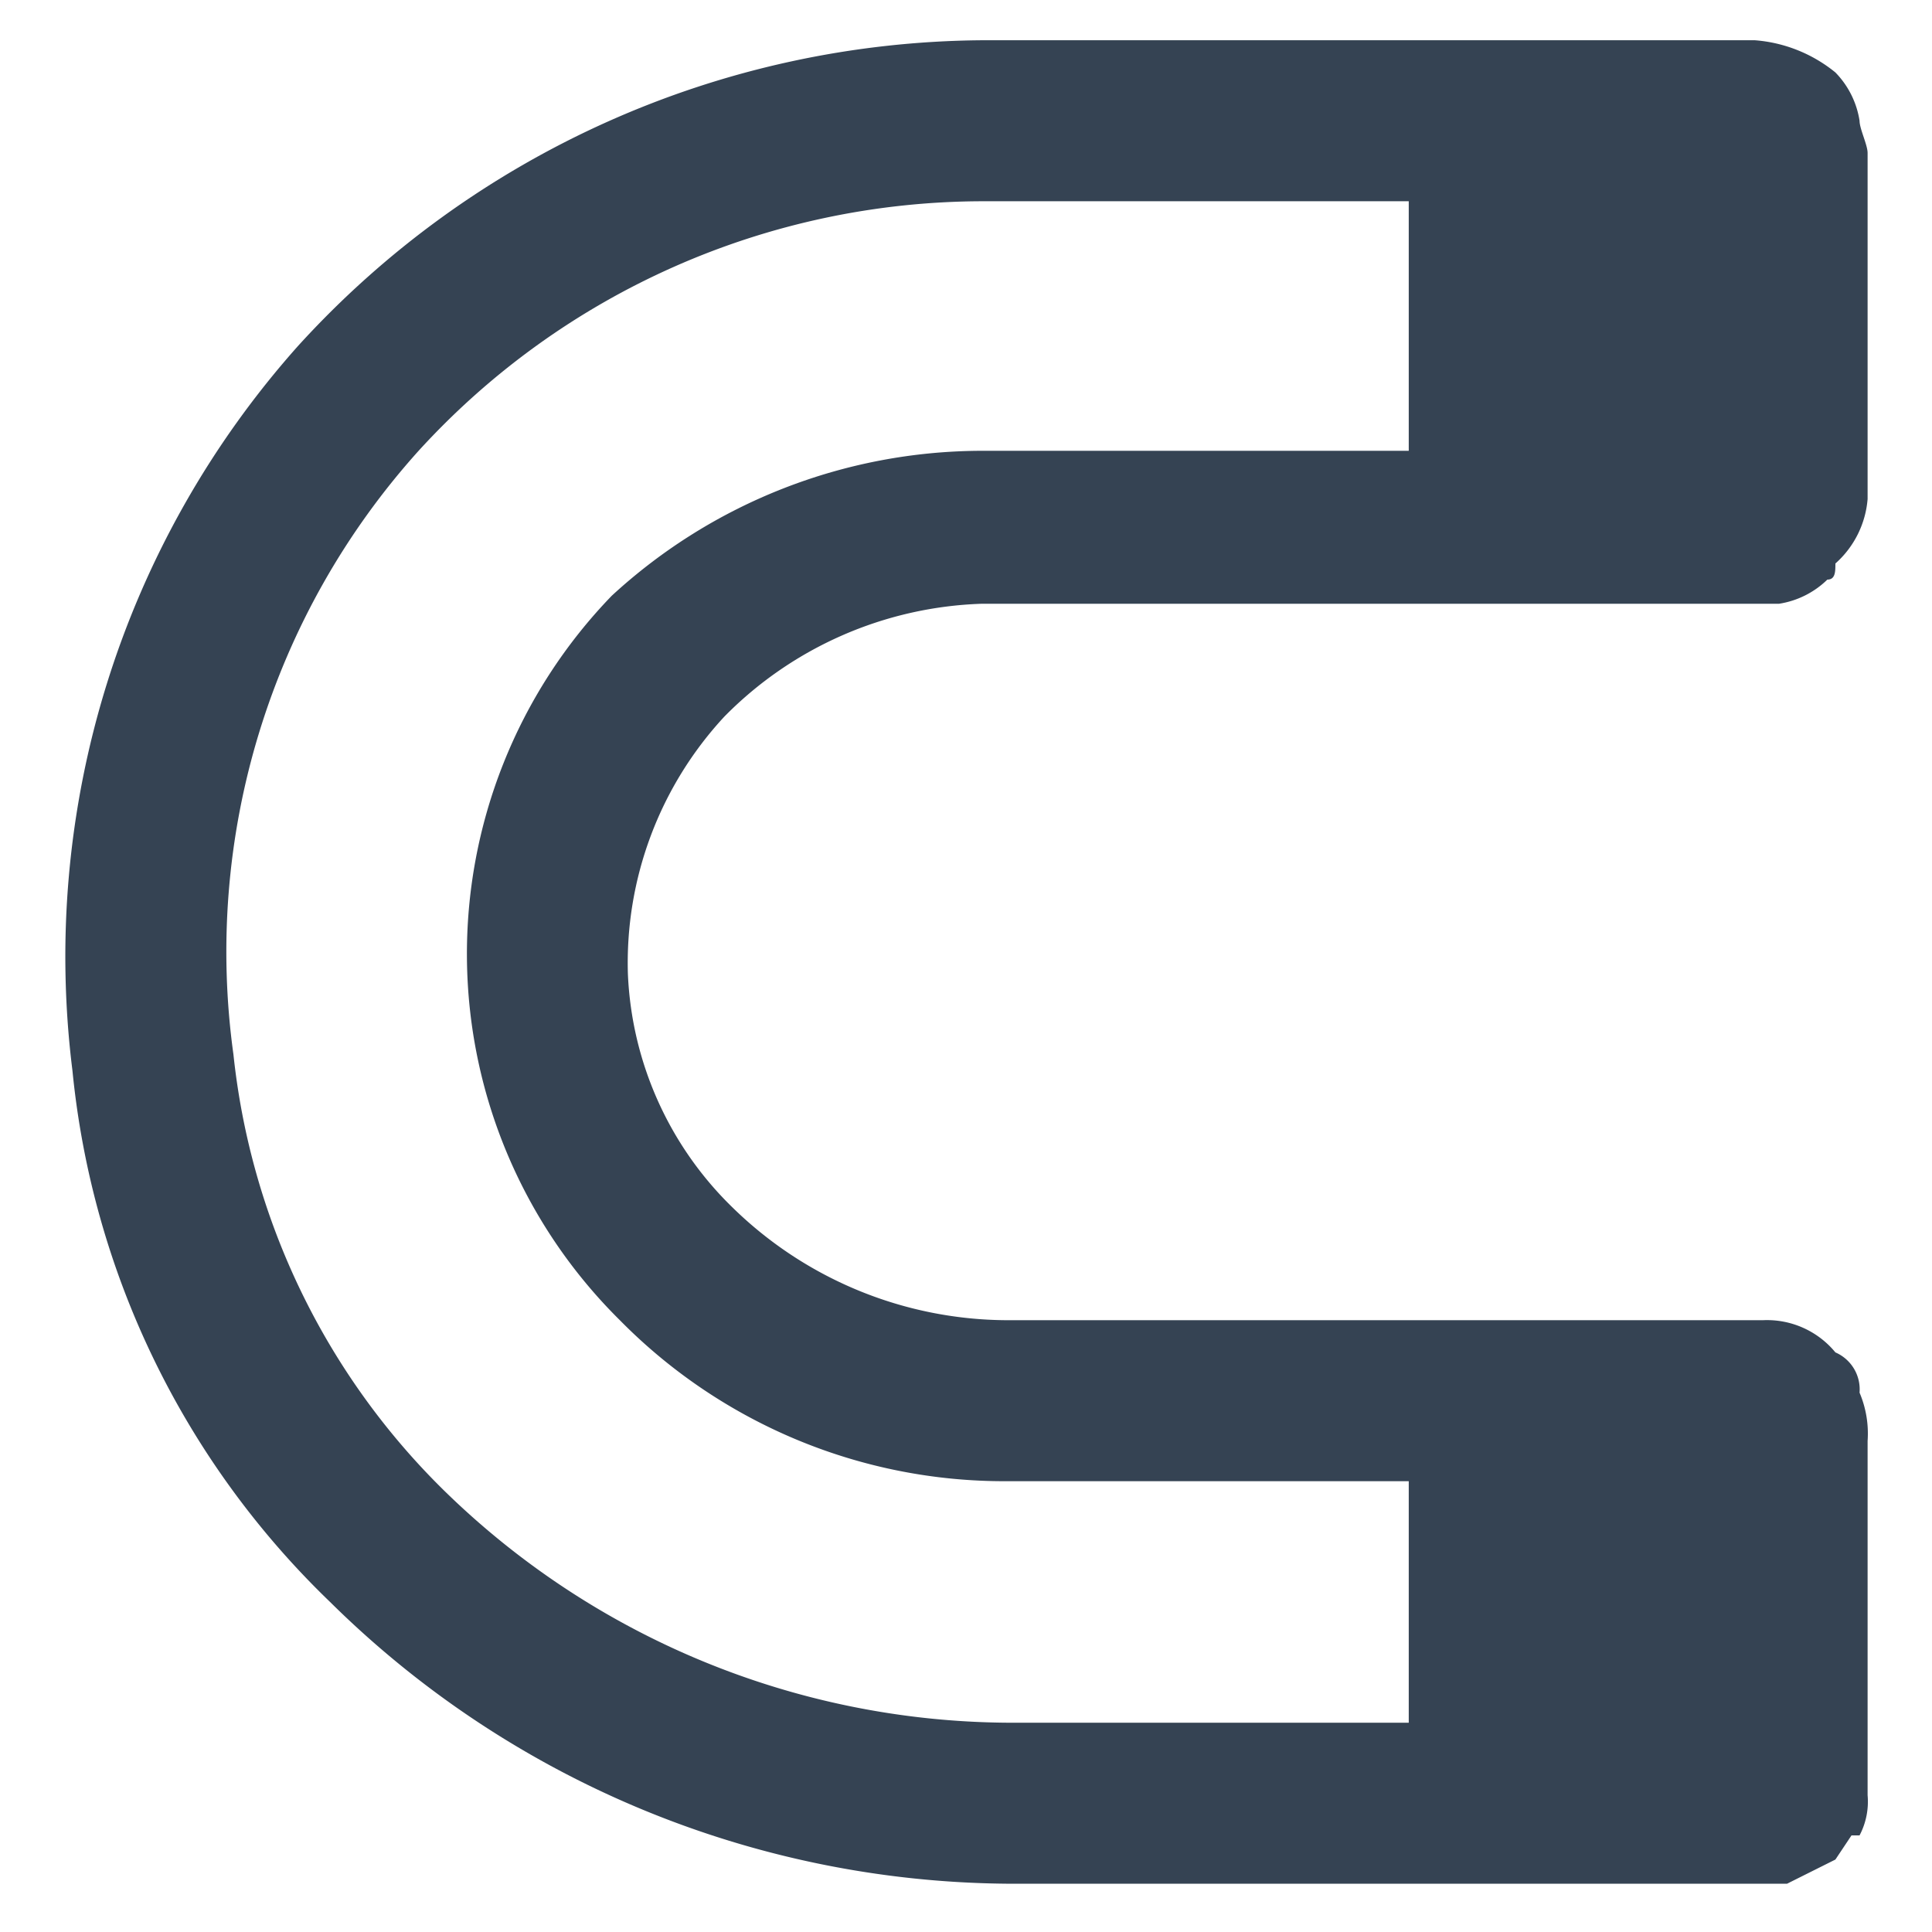 <svg xmlns="http://www.w3.org/2000/svg" width="24" height="24"><path d="M23.1 17.3a.5.5 0 0 0-.3-.5 1.1 1.1 0 0 0-.9-.4h-9.4A4.9 4.9 0 0 1 9.1 15a4.3 4.3 0 0 1-1.3-2.9A4.5 4.5 0 0 1 9 8.9a4.7 4.7 0 0 1 3.2-1.4h9.9a1.1 1.1 0 0 0 .6-.3c.1 0 .1-.1.1-.2a1.2 1.2 0 0 0 .4-.8V1.9c0-.1-.1-.3-.1-.4a1.1 1.1 0 0 0-.3-.6 1.8 1.8 0 0 0-1-.4h-9.6a11.6 11.6 0 0 0-8.5 3.8 11.4 11.4 0 0 0-2.8 9 10.6 10.6 0 0 0 3.2 6.6 12.1 12.1 0 0 0 8.4 3.5h9.7l.6-.3.2-.3h.1a.9.9 0 0 0 .1-.5v-4.4a1.3 1.3 0 0 0-.1-.6zM5.5 18.5a8.9 8.9 0 0 1-2.6-5.4 9.3 9.3 0 0 1 2.3-7.5 9.5 9.5 0 0 1 7-3.1h5.3v3.1h-5.3a6.8 6.8 0 0 0-4.6 1.8 6.4 6.4 0 0 0 .1 9 6.7 6.7 0 0 0 4.8 2h5v3h-5a10.1 10.1 0 0 1-7-2.9z" fill="#354353"/></svg>